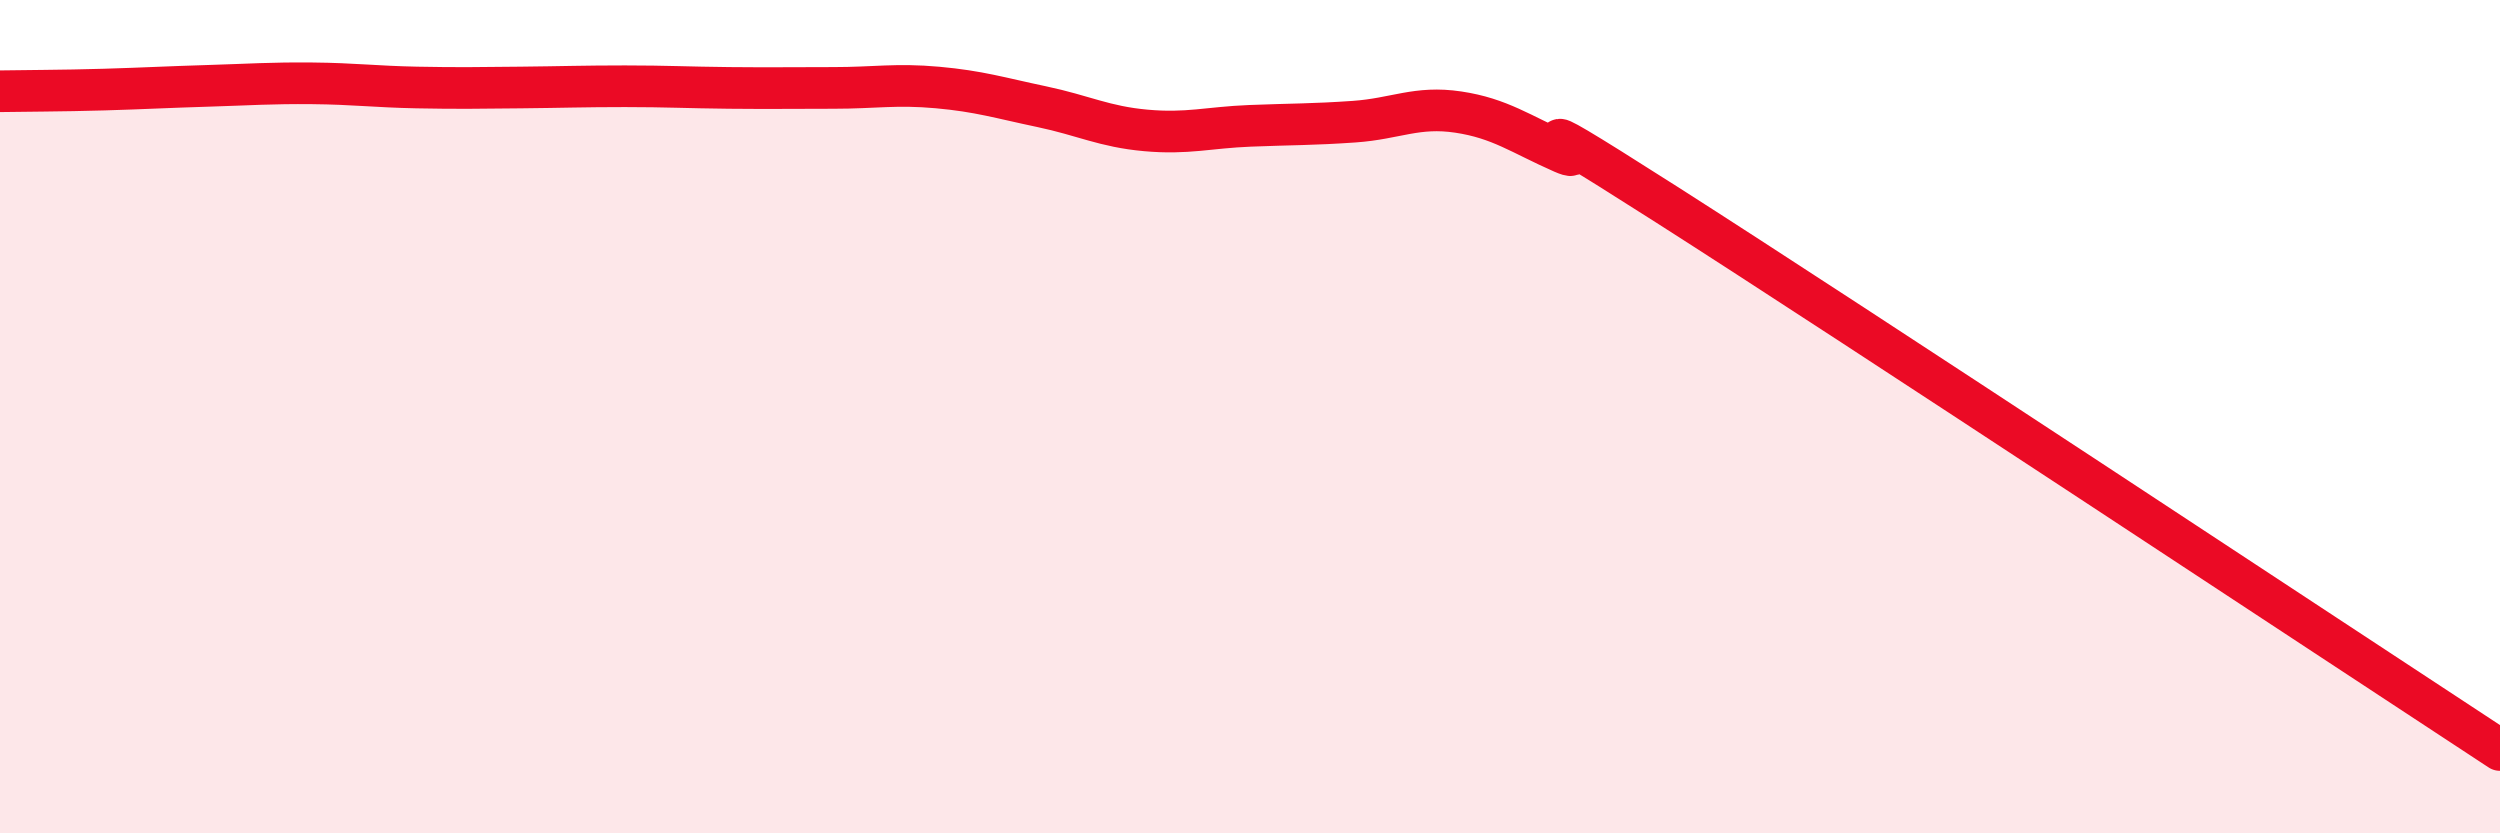 
    <svg width="60" height="20" viewBox="0 0 60 20" xmlns="http://www.w3.org/2000/svg">
      <path
        d="M 0,2.19 C 0.5,2.18 1.5,2.18 2.5,2.15 C 3.5,2.12 4,2.09 5,2.06 C 6,2.03 6.5,1.99 7.5,2 C 8.5,2.01 9,2.08 10,2.1 C 11,2.12 11.5,2.11 12.5,2.1 C 13.5,2.09 14,2.07 15,2.07 C 16,2.07 16.5,2.1 17.5,2.11 C 18.5,2.12 19,2.11 20,2.11 C 21,2.11 21.5,2.01 22.5,2.1 C 23.5,2.19 24,2.35 25,2.56 C 26,2.77 26.5,3.04 27.5,3.13 C 28.5,3.22 29,3.06 30,3.02 C 31,2.98 31.5,2.99 32.5,2.92 C 33.5,2.85 34,2.54 35,2.69 C 36,2.84 36.5,3.22 37.5,3.66 C 38.5,4.1 35.5,2.04 40,4.91 C 44.5,7.78 56,15.38 60,18L60 20L0 20Z"
        fill="#EB0A25"
        opacity="0.1"
        stroke-linecap="round"
        stroke-linejoin="round"
      />
      <path
        d="M 0,2.19 C 0.5,2.18 1.5,2.18 2.5,2.15 C 3.5,2.12 4,2.09 5,2.06 C 6,2.03 6.5,1.99 7.5,2 C 8.5,2.01 9,2.08 10,2.1 C 11,2.12 11.5,2.11 12.5,2.1 C 13.5,2.09 14,2.07 15,2.07 C 16,2.07 16.5,2.1 17.5,2.11 C 18.5,2.12 19,2.11 20,2.11 C 21,2.11 21.5,2.01 22.5,2.1 C 23.5,2.19 24,2.35 25,2.56 C 26,2.77 26.5,3.04 27.5,3.13 C 28.5,3.22 29,3.06 30,3.02 C 31,2.98 31.5,2.99 32.5,2.92 C 33.5,2.85 34,2.54 35,2.69 C 36,2.84 36.5,3.22 37.5,3.66 C 38.5,4.1 35.5,2.04 40,4.91 C 44.5,7.78 56,15.38 60,18"
        stroke="#EB0A25"
        stroke-width="1"
        fill="none"
        stroke-linecap="round"
        stroke-linejoin="round"
      />
    </svg>
  
